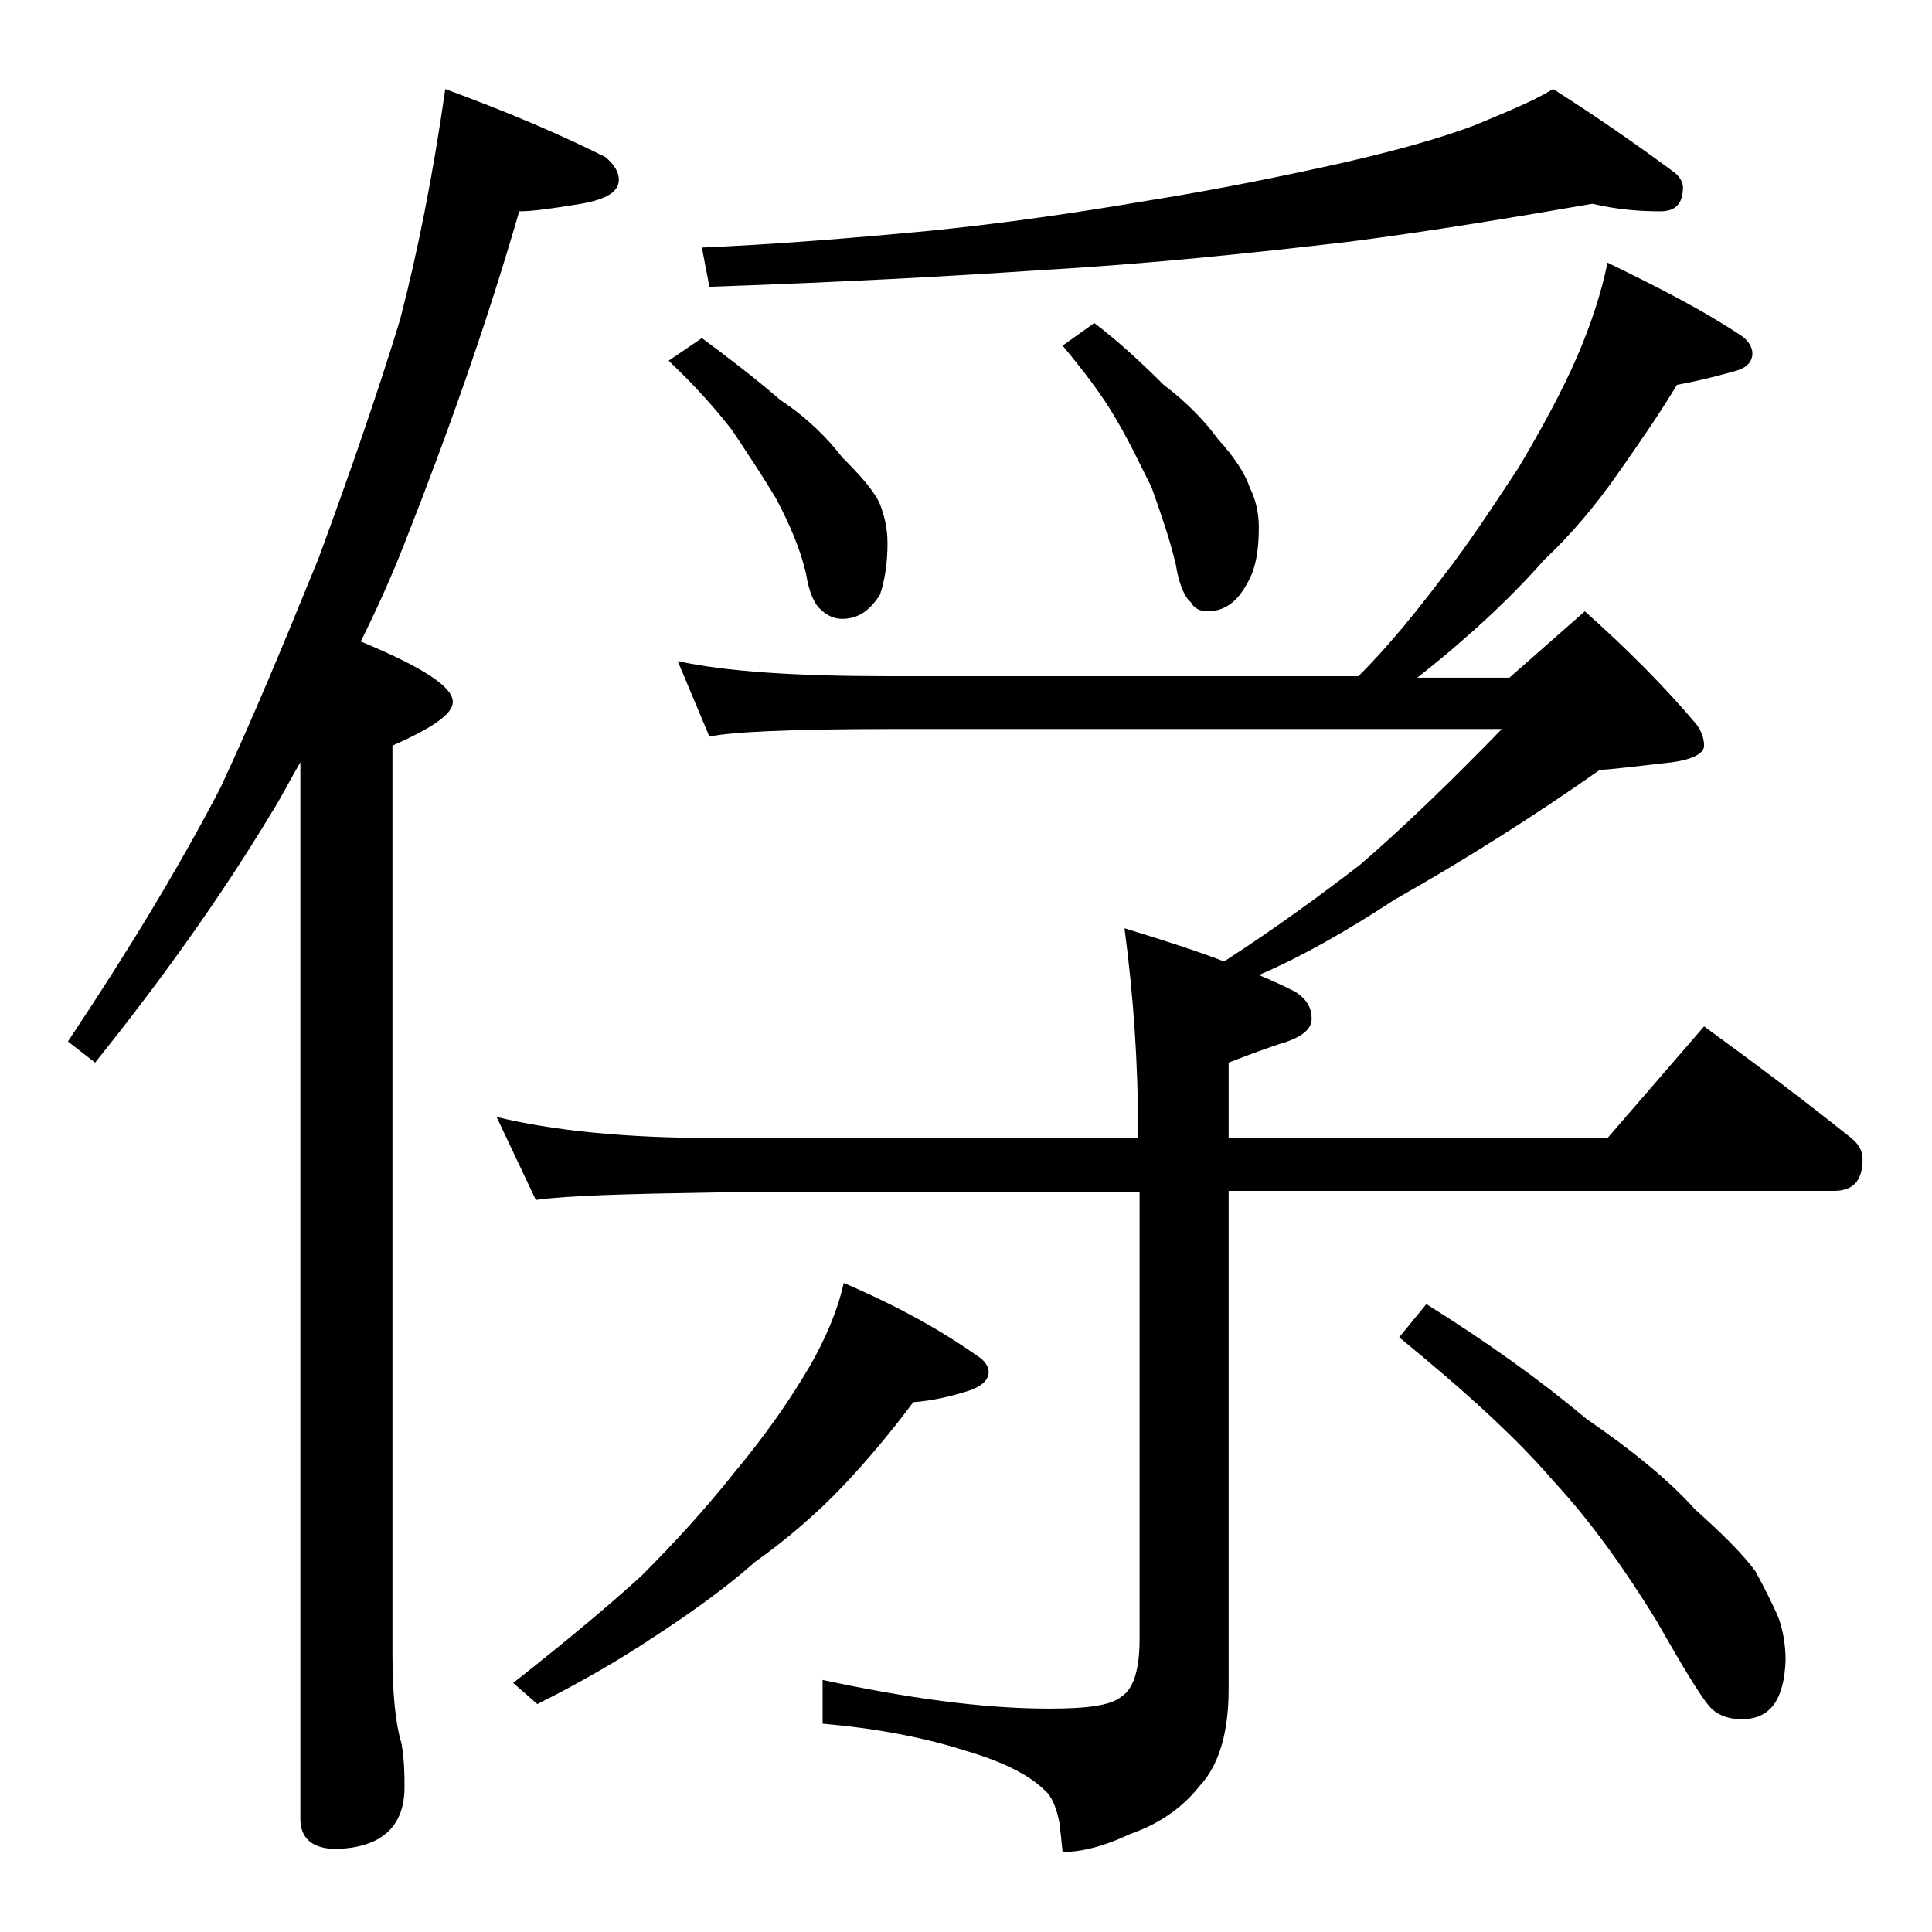 <?xml version="1.0" encoding="utf-8"?>
<!-- Generator: Adobe Illustrator 18.0.0, SVG Export Plug-In . SVG Version: 6.00 Build 0)  -->
<!DOCTYPE svg PUBLIC "-//W3C//DTD SVG 1.1//EN" "http://www.w3.org/Graphics/SVG/1.1/DTD/svg11.dtd">
<svg version="1.1" id="Layer_1" xmlns="http://www.w3.org/2000/svg" xmlns:xlink="http://www.w3.org/1999/xlink" x="0px" y="0px"
	 viewBox="0 0 128 128" enable-background="new 0 0 128 128" xml:space="preserve">
<path d="M29.5,5.9c4.1,1.5,7.6,3,10.6,4.5c0.6,0.5,0.9,1,0.9,1.5c0,0.8-0.8,1.3-2.5,1.6c-1.8,0.3-3.2,0.5-4.1,0.5
	c-2.2,7.6-4.8,14.9-7.6,22c-0.9,2.3-1.9,4.5-2.9,6.5c4.1,1.7,6.1,3,6.1,4c0,0.8-1.3,1.7-4,2.9v60.1c0,2.7,0.2,4.7,0.6,6
	c0.2,1.2,0.2,2.1,0.2,2.9c0,2.6-1.5,4-4.5,4.1c-1.6,0-2.4-0.7-2.4-2v-70c-0.7,1.2-1.3,2.4-2,3.5c-3.2,5.3-7.1,10.8-11.6,16.4L4.5,69
	c4-6,7.4-11.6,10.1-16.8c2.2-4.7,4.3-9.8,6.5-15.2c2.1-5.7,3.9-10.9,5.4-15.8C27.7,16.6,28.7,11.5,29.5,5.9z M106.5,17.4
	c3.5,1.7,6.4,3.2,8.8,4.8c0.5,0.3,0.8,0.8,0.8,1.2c0,0.6-0.4,1-1.2,1.2c-1.4,0.4-2.7,0.7-3.8,0.9c-1.2,2-2.6,4-4,6
	c-1.4,2-3,3.9-4.8,5.6c-1.5,1.7-3.3,3.5-5.5,5.4c-0.9,0.8-1.9,1.6-2.9,2.4h6.1l5-4.4c2.8,2.5,5.3,5,7.4,7.5c0.3,0.4,0.5,0.9,0.5,1.4
	s-0.7,0.9-2.1,1.1c-2.7,0.3-4.2,0.5-4.8,0.5c-4.4,3.1-9,6-13.6,8.6c-3.2,2.1-6.2,3.8-9,5c1,0.4,1.8,0.8,2.4,1.1
	c0.8,0.5,1.1,1.1,1.1,1.8c0,0.6-0.5,1.1-1.6,1.5c-1.3,0.4-2.6,0.9-3.9,1.4v5h25.1l6.4-7.4c3.3,2.4,6.5,4.8,9.5,7.2
	c0.7,0.5,1,1,1,1.6c0,1.4-0.6,2.1-1.9,2.1H81.4v33c0,2.8-0.6,5-1.9,6.4c-1.1,1.4-2.6,2.5-4.6,3.2c-1.7,0.8-3.2,1.2-4.5,1.2l-0.2-1.9
	c-0.2-1-0.5-1.8-1-2.2c-1-1-2.8-1.9-5.2-2.6c-2.8-0.9-6-1.5-9.5-1.8v-2.9c5.6,1.2,10.6,1.9,15,1.9c2.5,0,4.1-0.2,4.8-0.8
	c0.8-0.5,1.2-1.8,1.2-3.8V79H47.5c-5.9,0.1-9.9,0.2-12,0.5L32.9,74c3.7,0.9,8.5,1.4,14.6,1.4h27.9v-0.5c0-4.4-0.3-8.9-0.9-13.4
	c2.6,0.8,4.8,1.5,6.6,2.2c3.4-2.2,6.4-4.4,9-6.4c2.9-2.5,6-5.5,9.4-9H58.9c-6.6,0-10.5,0.2-11.9,0.5l-2.1-5c3.2,0.7,7.9,1,14,1H90
	c2.2-2.2,4-4.5,5.6-6.6c1.8-2.3,3.4-4.8,5-7.2c1.6-2.7,2.9-5.1,3.9-7.4C105.4,21.5,106.1,19.4,106.5,17.4z M55.9,85
	c3.5,1.5,6.4,3.1,8.8,4.8c0.5,0.3,0.8,0.7,0.8,1.1c0,0.5-0.4,0.9-1.2,1.2c-1.2,0.4-2.5,0.7-3.8,0.8c-1.4,1.9-3,3.8-4.6,5.5
	c-1.8,1.9-3.8,3.6-5.9,5.1c-1.8,1.6-4,3.2-6.6,4.9c-2.4,1.6-5,3.1-7.8,4.5l-1.6-1.4c3.3-2.6,6.2-5,8.5-7.1c2.2-2.2,4.3-4.5,6.2-6.9
	c2-2.4,3.6-4.7,4.9-6.9C54.7,88.7,55.5,86.8,55.9,85z M46.5,22.4c1.9,1.4,3.7,2.8,5.2,4.1c1.8,1.2,3.1,2.5,4.1,3.8
	c1.2,1.2,2.1,2.2,2.5,3.1c0.3,0.8,0.5,1.6,0.5,2.6c0,1.4-0.2,2.5-0.5,3.4c-0.7,1.1-1.5,1.6-2.5,1.6c-0.5,0-1-0.2-1.4-0.6
	c-0.4-0.3-0.8-1.1-1-2.4c-0.4-1.7-1.1-3.3-2-5c-0.9-1.5-1.9-3-2.9-4.5c-1-1.3-2.4-2.9-4.2-4.6L46.5,22.4z M105.5,13.5
	c-5.2,0.9-10.6,1.8-16,2.5c-6.8,0.8-13.6,1.5-20.6,1.9C63,18.3,55.7,18.7,47,19l-0.5-2.6c4.7-0.2,9.7-0.6,15-1.1
	c5-0.5,9.8-1.2,14.5-2c5-0.8,9.3-1.7,12.9-2.5c3.5-0.8,6.4-1.6,8.8-2.5c1.9-0.8,3.7-1.5,5.2-2.4c3,1.9,5.7,3.8,8,5.5
	c0.4,0.3,0.6,0.7,0.6,1c0,1.1-0.5,1.6-1.5,1.6C108.7,14,107.2,13.9,105.5,13.5z M72.5,21.4c1.7,1.3,3.2,2.7,4.6,4.1
	c1.6,1.2,2.8,2.5,3.6,3.6c1.1,1.2,1.8,2.3,2.1,3.2c0.4,0.8,0.6,1.7,0.6,2.6c0,1.6-0.2,2.8-0.8,3.8C81.9,40,81,40.5,80,40.5
	c-0.5,0-0.9-0.2-1.1-0.6c-0.4-0.3-0.8-1.2-1-2.5c-0.4-1.7-1-3.4-1.6-5.1c-0.8-1.6-1.5-3.1-2.4-4.6c-0.8-1.4-2-3-3.5-4.8L72.5,21.4z
	 M94.5,86.4c4,2.5,7.5,5,10.6,7.6c3.2,2.2,5.6,4.2,7.2,6c1.8,1.6,3.2,3,4,4.1c0.6,1.1,1.1,2.1,1.5,3c0.3,0.8,0.5,1.8,0.5,2.9
	c-0.1,2.6-1,3.9-2.9,3.9c-0.8,0-1.4-0.2-1.9-0.6c-0.6-0.5-1.8-2.5-3.8-6c-2.1-3.4-4.3-6.5-6.8-9.2c-2.4-2.8-5.8-5.9-10.2-9.5
	L94.5,86.4z"/>
</svg>
